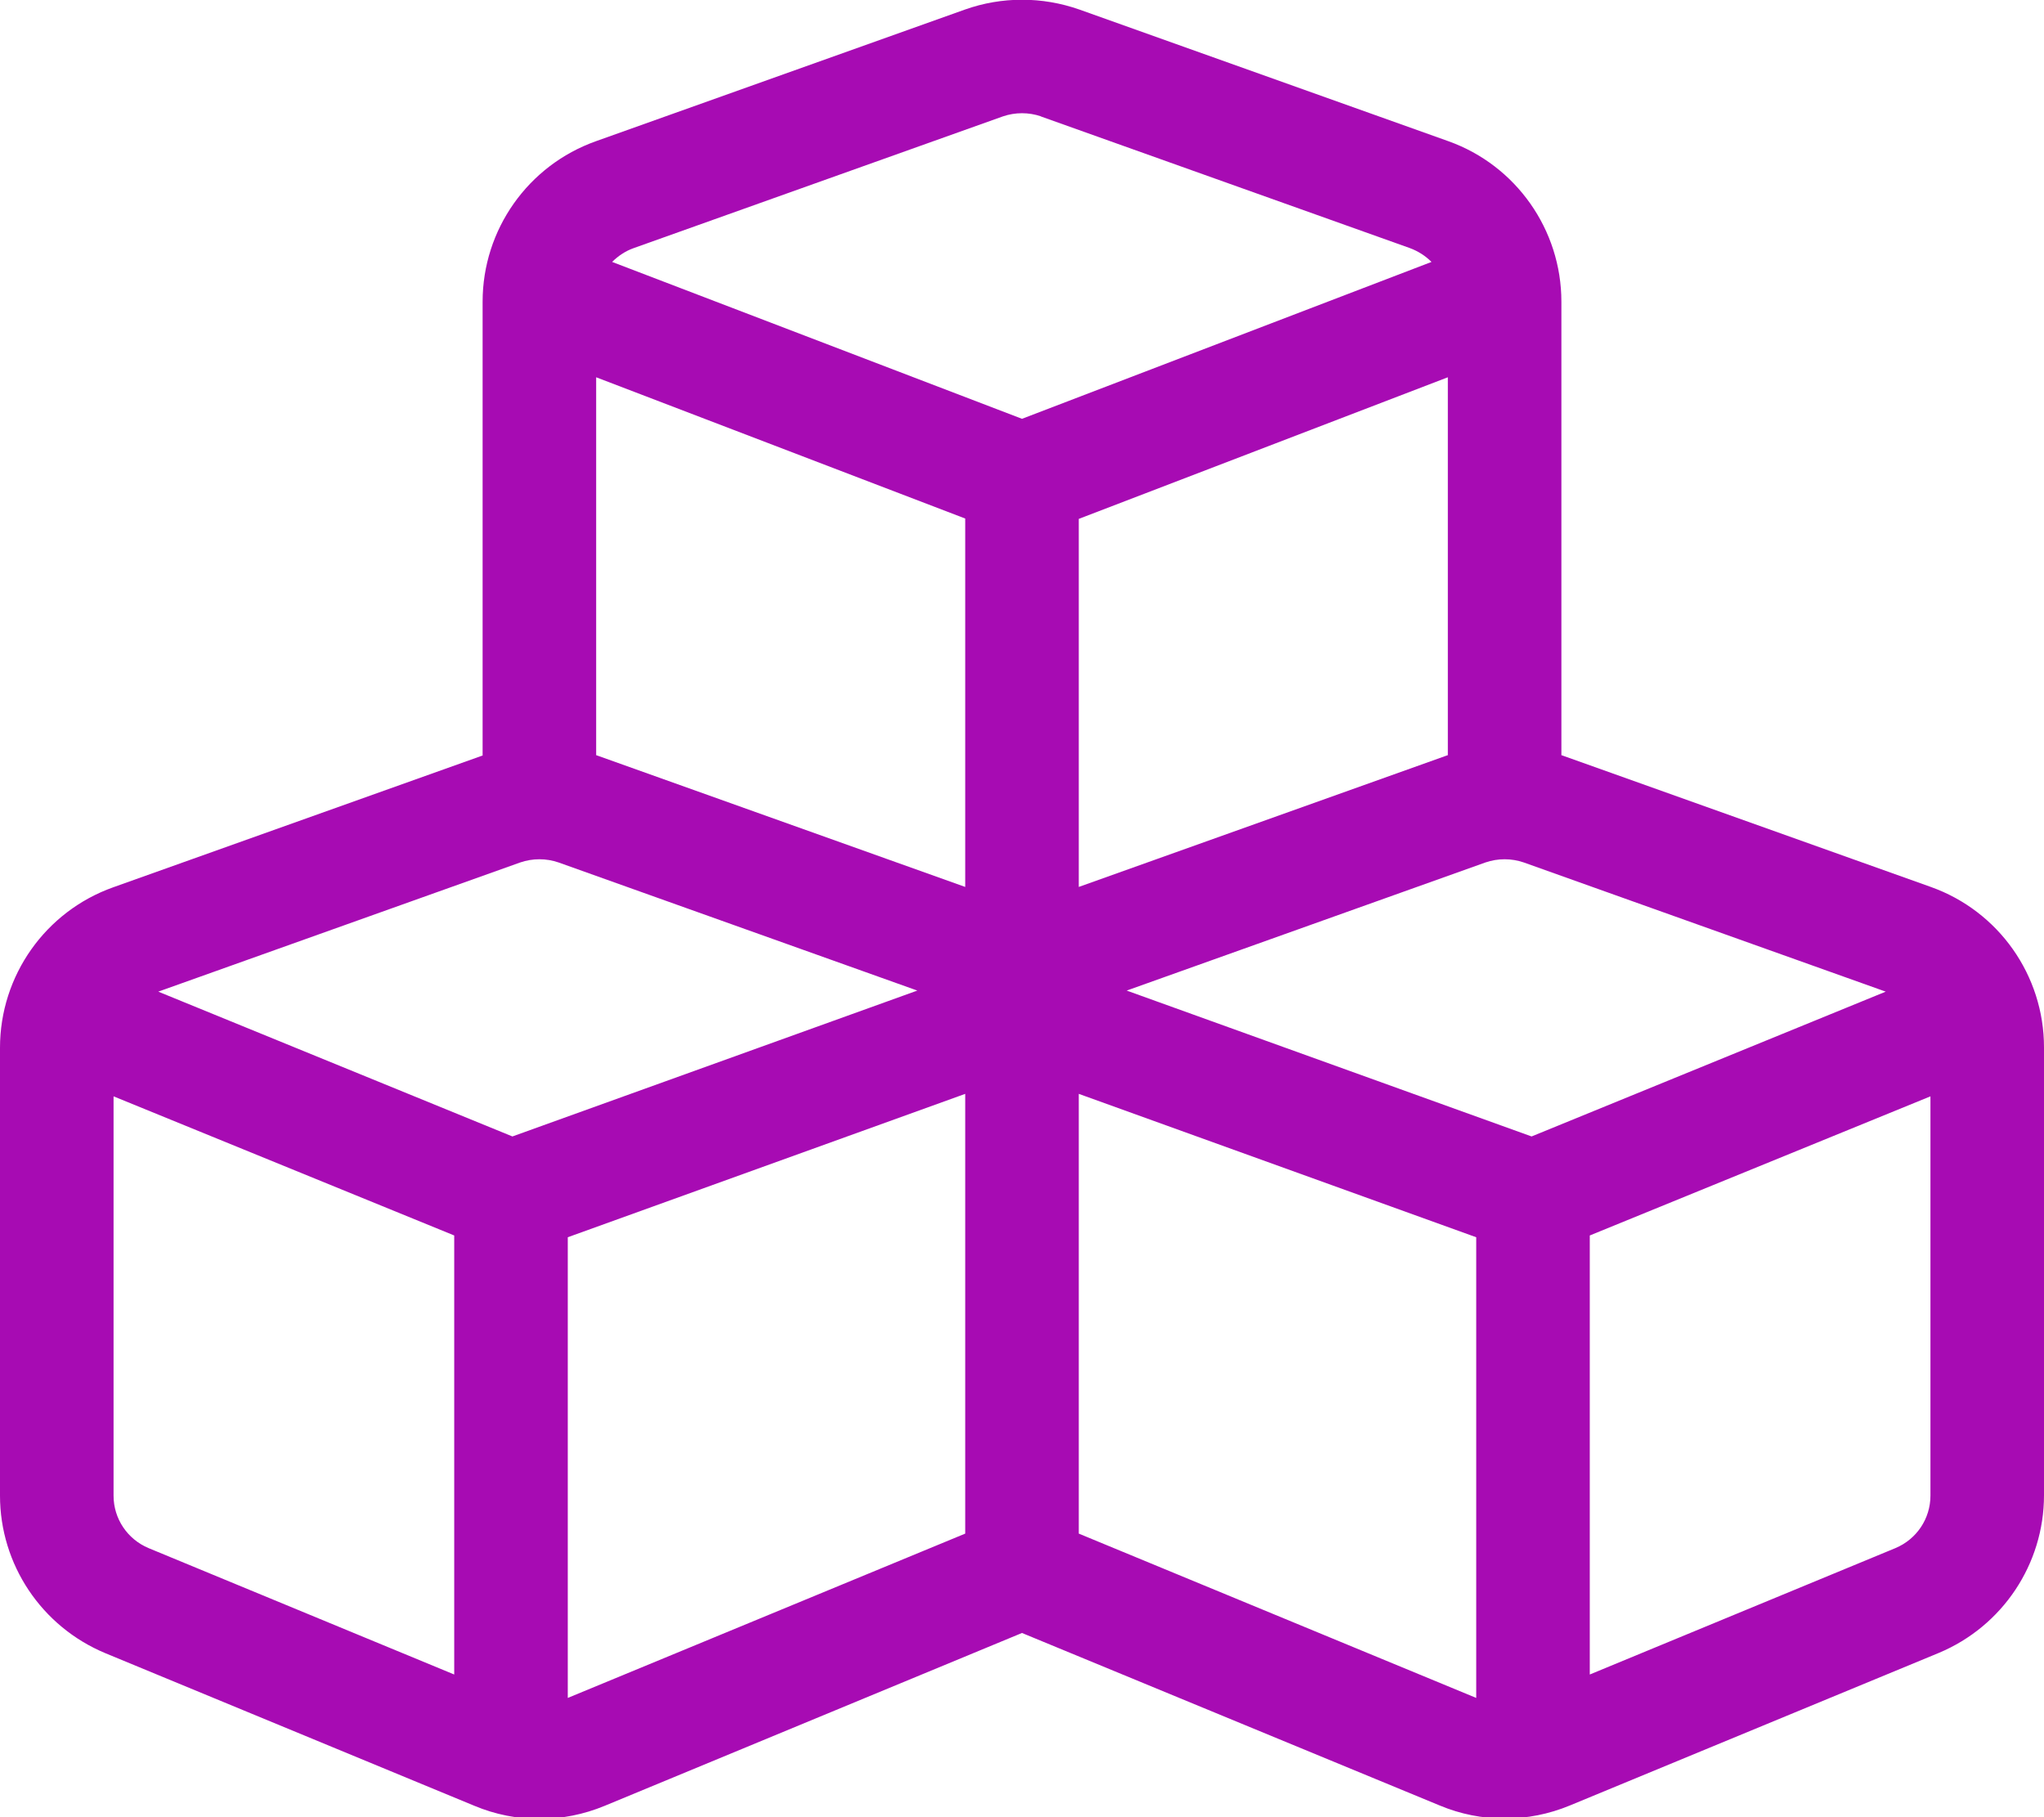 <svg xmlns="http://www.w3.org/2000/svg" viewBox="0 0 576 512"><!--!Font Awesome Pro 6.7.2 by @fontawesome - https://fontawesome.com License - https://fontawesome.com/license (Commercial License) Copyright 2025 Fonticons, Inc.--><path fill="#a70bb3" d="M293.4 32.8c-3.5-1.2-7.3-1.2-10.8 0l-104 37.1c-2.3 .8-4.4 2.2-6.1 3.9L288 118 403.4 73.8c-1.7-1.7-3.7-3-6.1-3.9l-104-37.1zM168 212.8l.1 0L272 249.9l0-103.8L168 106.3l0 106.5zm136 37.1l103.9-37.1 .1 0 0-106.5L304 146.2l0 103.8zM440 85l0 127.8 .1 0 104 37.1c19.1 6.8 31.9 24.9 31.9 45.2l0 126.2c0 19.4-11.7 36.9-29.6 44.4l-104 43c-11.8 4.9-25 4.9-36.7 0L288 460.1 170.4 508.8c-11.8 4.9-25 4.9-36.7 0l-104-43C11.7 458.3 0 440.8 0 421.4L0 295.2c0-20.3 12.8-38.4 31.9-45.2l104-37.1 .1 0L136 85c0-20.3 12.8-38.4 31.9-45.2l104-37.1c10.4-3.7 21.8-3.7 32.3 0l104 37.1C427.2 46.6 440 64.7 440 85zM272 308.2L160 348.6l0 129.8 112-46.3 0-123.9zM41.9 436.2L128 471.8l0-123.7L32 308.9l0 112.5c0 6.5 3.9 12.3 9.9 14.8zM416 478.4l0-129.8L304 308.2l0 123.9 112 46.3zm32-6.6l86.1-35.6c6-2.5 9.9-8.3 9.9-14.8l0-112.5-96 39.2 0 123.7zM157.4 243c-3.5-1.2-7.3-1.2-10.8 0L44.6 279.4l99.8 40.8 114.1-41.1L157.4 243zm261.2 0L317.5 279.1l114.1 41.1 99.8-40.8L429.4 243c-3.5-1.2-7.3-1.2-10.8 0z"/></svg>